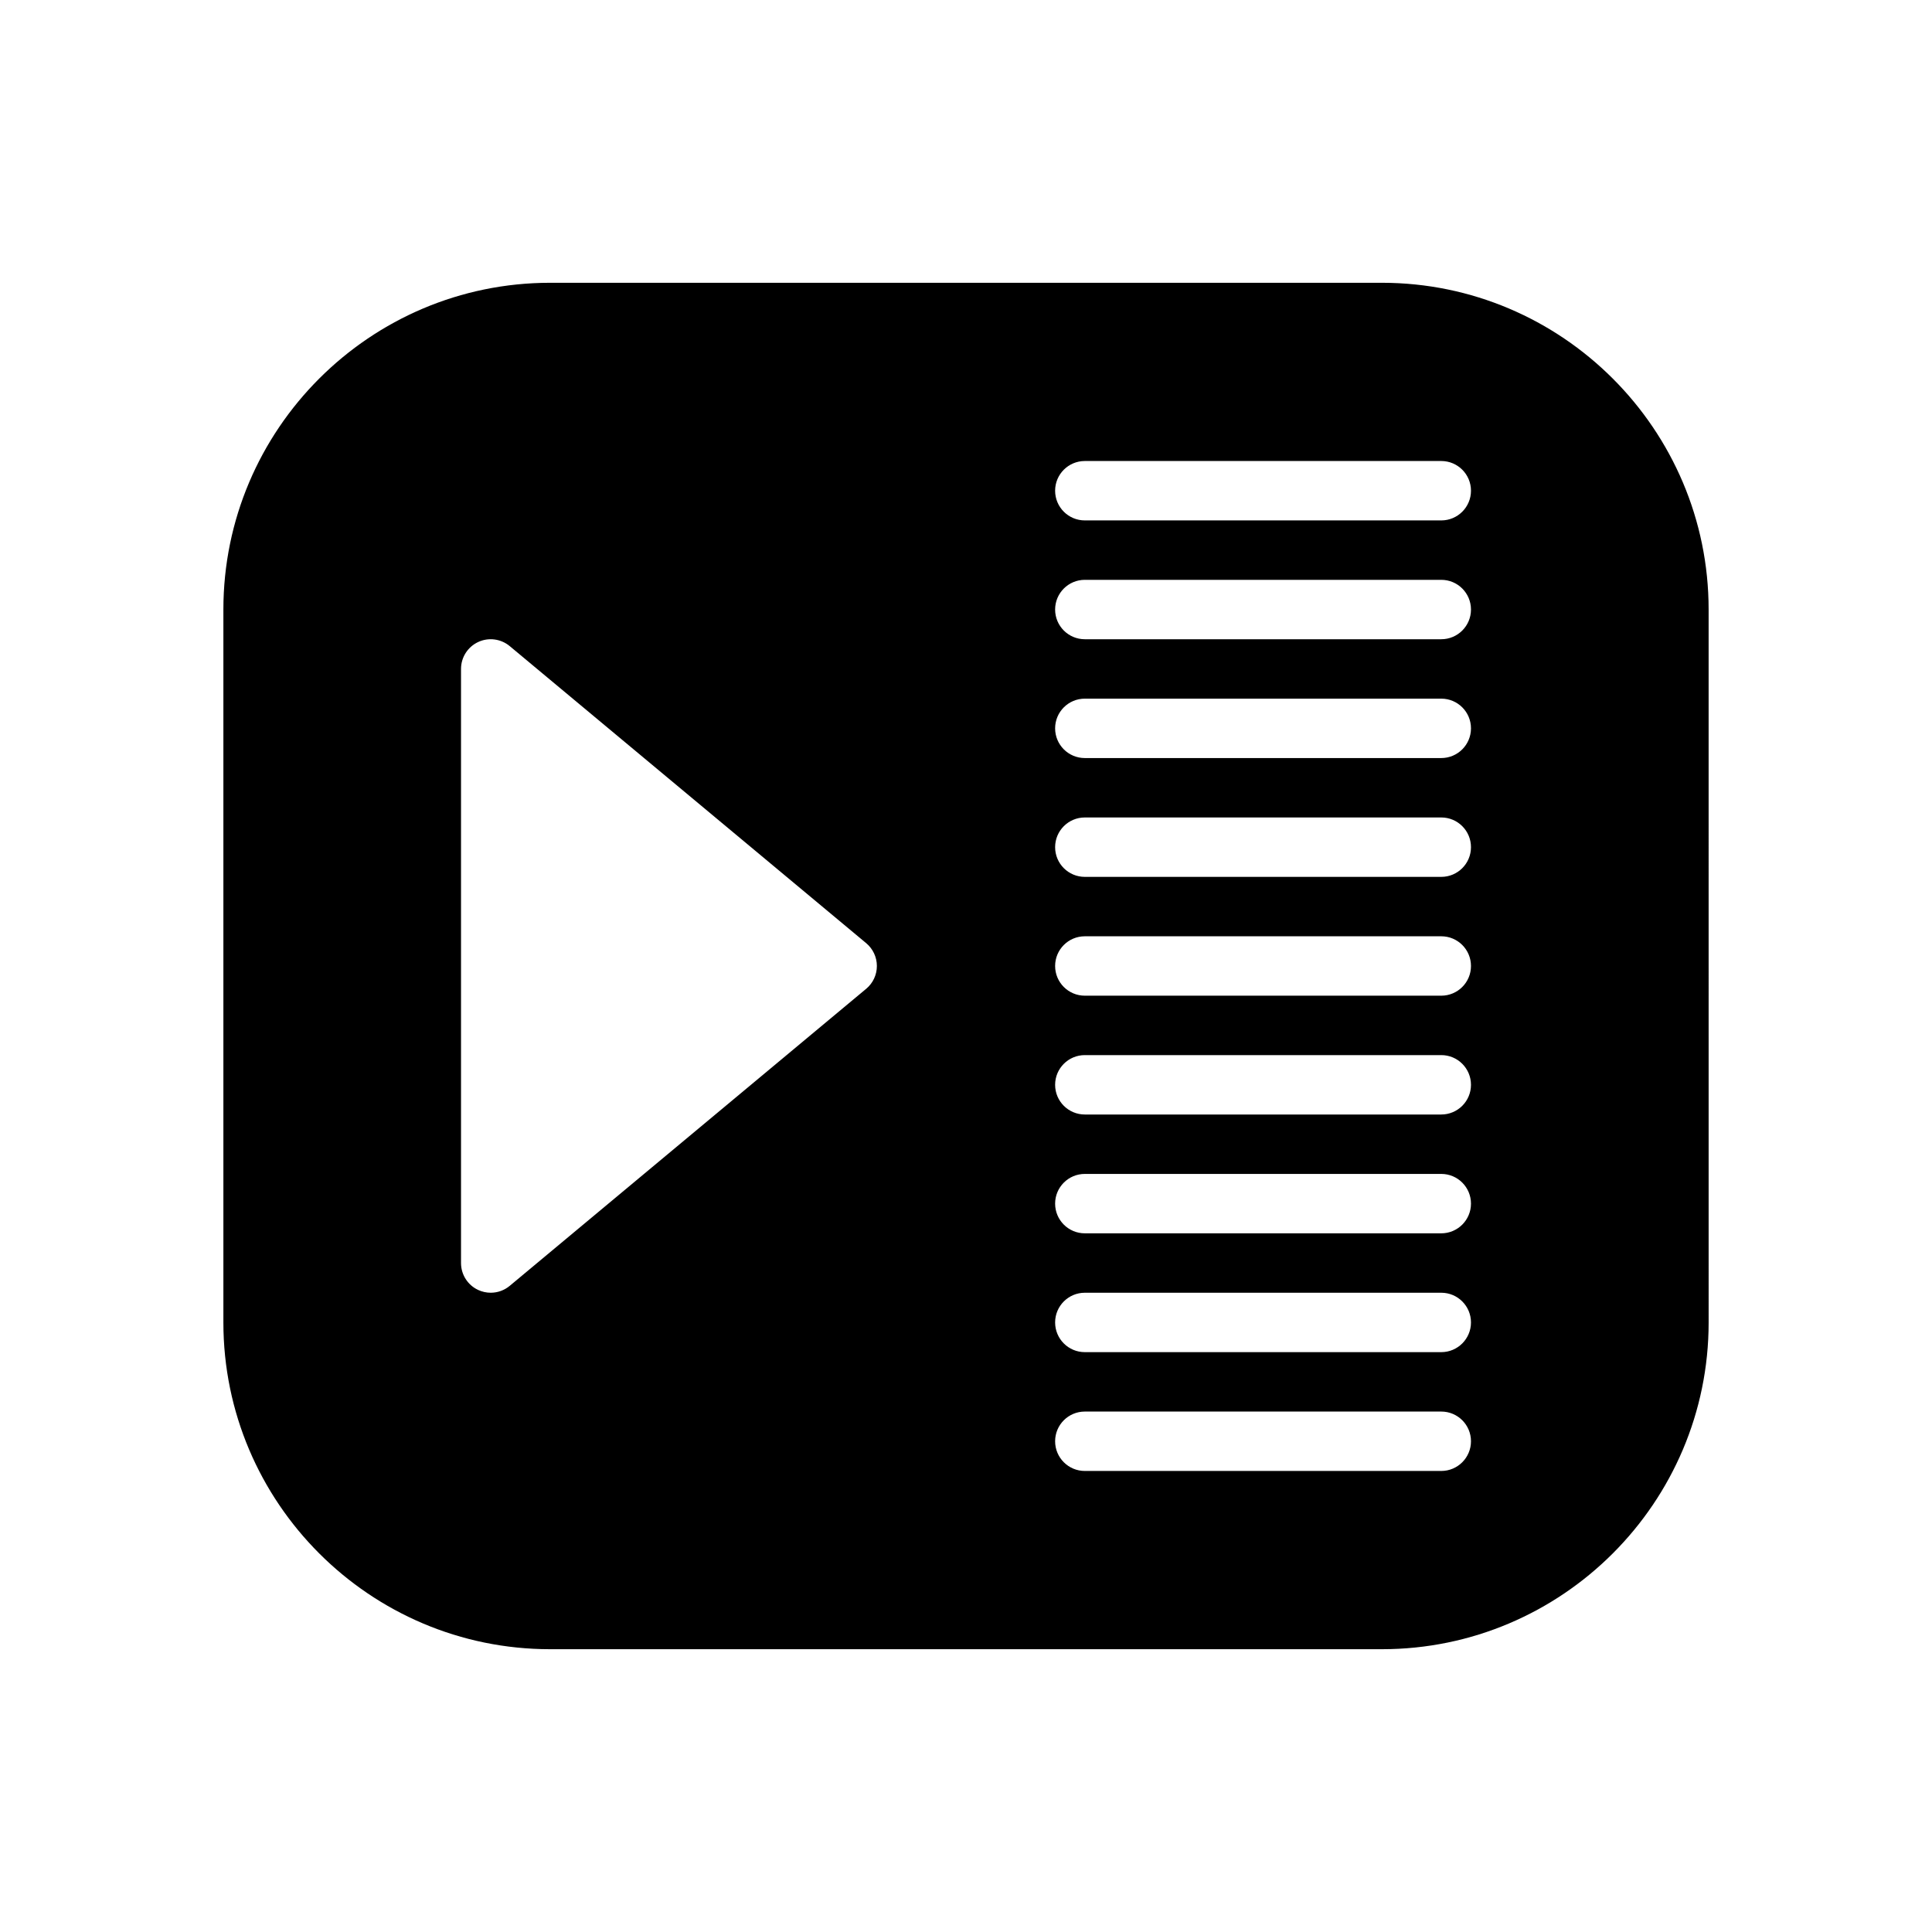 <?xml version="1.0" encoding="UTF-8"?>
<!-- Uploaded to: ICON Repo, www.iconrepo.com, Generator: ICON Repo Mixer Tools -->
<svg fill="#000000" width="800px" height="800px" version="1.1" viewBox="144 144 512 512" xmlns="http://www.w3.org/2000/svg">
 <path d="m510.21 218.94h-220.42c-47.746 0-86.59 38.844-86.59 86.594v188.93c0 47.746 38.844 86.594 86.594 86.594h220.42c47.746 0 86.594-38.844 86.594-86.594l-0.004-188.93c0-47.75-38.848-86.594-86.594-86.594zm-136.66 187.1-94.465 78.719c-1.441 1.207-3.234 1.828-5.039 1.828-1.133 0-2.273-0.246-3.34-0.742-2.766-1.293-4.531-4.074-4.531-7.129v-157.44c0-3.055 1.77-5.836 4.531-7.129 2.758-1.297 6.031-0.871 8.379 1.082l94.465 78.719c1.793 1.5 2.832 3.711 2.832 6.051 0 2.336-1.039 4.551-2.832 6.043zm152.4 127.78h-94.461c-4.348 0-7.871-3.523-7.871-7.871s3.523-7.871 7.871-7.871h94.465c4.348 0 7.871 3.523 7.871 7.871 0 4.344-3.527 7.871-7.875 7.871zm0-31.488h-94.461c-4.348 0-7.871-3.523-7.871-7.871s3.523-7.871 7.871-7.871h94.465c4.348 0 7.871 3.523 7.871 7.871 0 4.344-3.527 7.871-7.875 7.871zm0-31.488h-94.461c-4.348 0-7.871-3.523-7.871-7.871 0-4.348 3.523-7.871 7.871-7.871h94.465c4.348 0 7.871 3.523 7.871 7.871 0 4.344-3.527 7.871-7.875 7.871zm0-31.488h-94.461c-4.348 0-7.871-3.523-7.871-7.871 0-4.348 3.523-7.871 7.871-7.871h94.465c4.348 0 7.871 3.523 7.871 7.871 0 4.344-3.527 7.871-7.875 7.871zm0-31.488h-94.461c-4.348 0-7.871-3.523-7.871-7.871s3.523-7.871 7.871-7.871h94.465c4.348 0 7.871 3.523 7.871 7.871s-3.527 7.871-7.875 7.871zm0-31.488h-94.461c-4.348 0-7.871-3.523-7.871-7.871 0-4.348 3.523-7.871 7.871-7.871h94.465c4.348 0 7.871 3.523 7.871 7.871 0 4.348-3.527 7.871-7.875 7.871zm0-31.488h-94.461c-4.348 0-7.871-3.523-7.871-7.871 0-4.348 3.523-7.871 7.871-7.871h94.465c4.348 0 7.871 3.523 7.871 7.871 0 4.348-3.527 7.871-7.875 7.871zm0-31.488h-94.461c-4.348 0-7.871-3.523-7.871-7.871s3.523-7.871 7.871-7.871h94.465c4.348 0 7.871 3.523 7.871 7.871s-3.527 7.871-7.875 7.871zm0-31.488h-94.461c-4.348 0-7.871-3.523-7.871-7.871s3.523-7.871 7.871-7.871h94.465c4.348 0 7.871 3.523 7.871 7.871s-3.527 7.871-7.875 7.871z"/>
</svg>